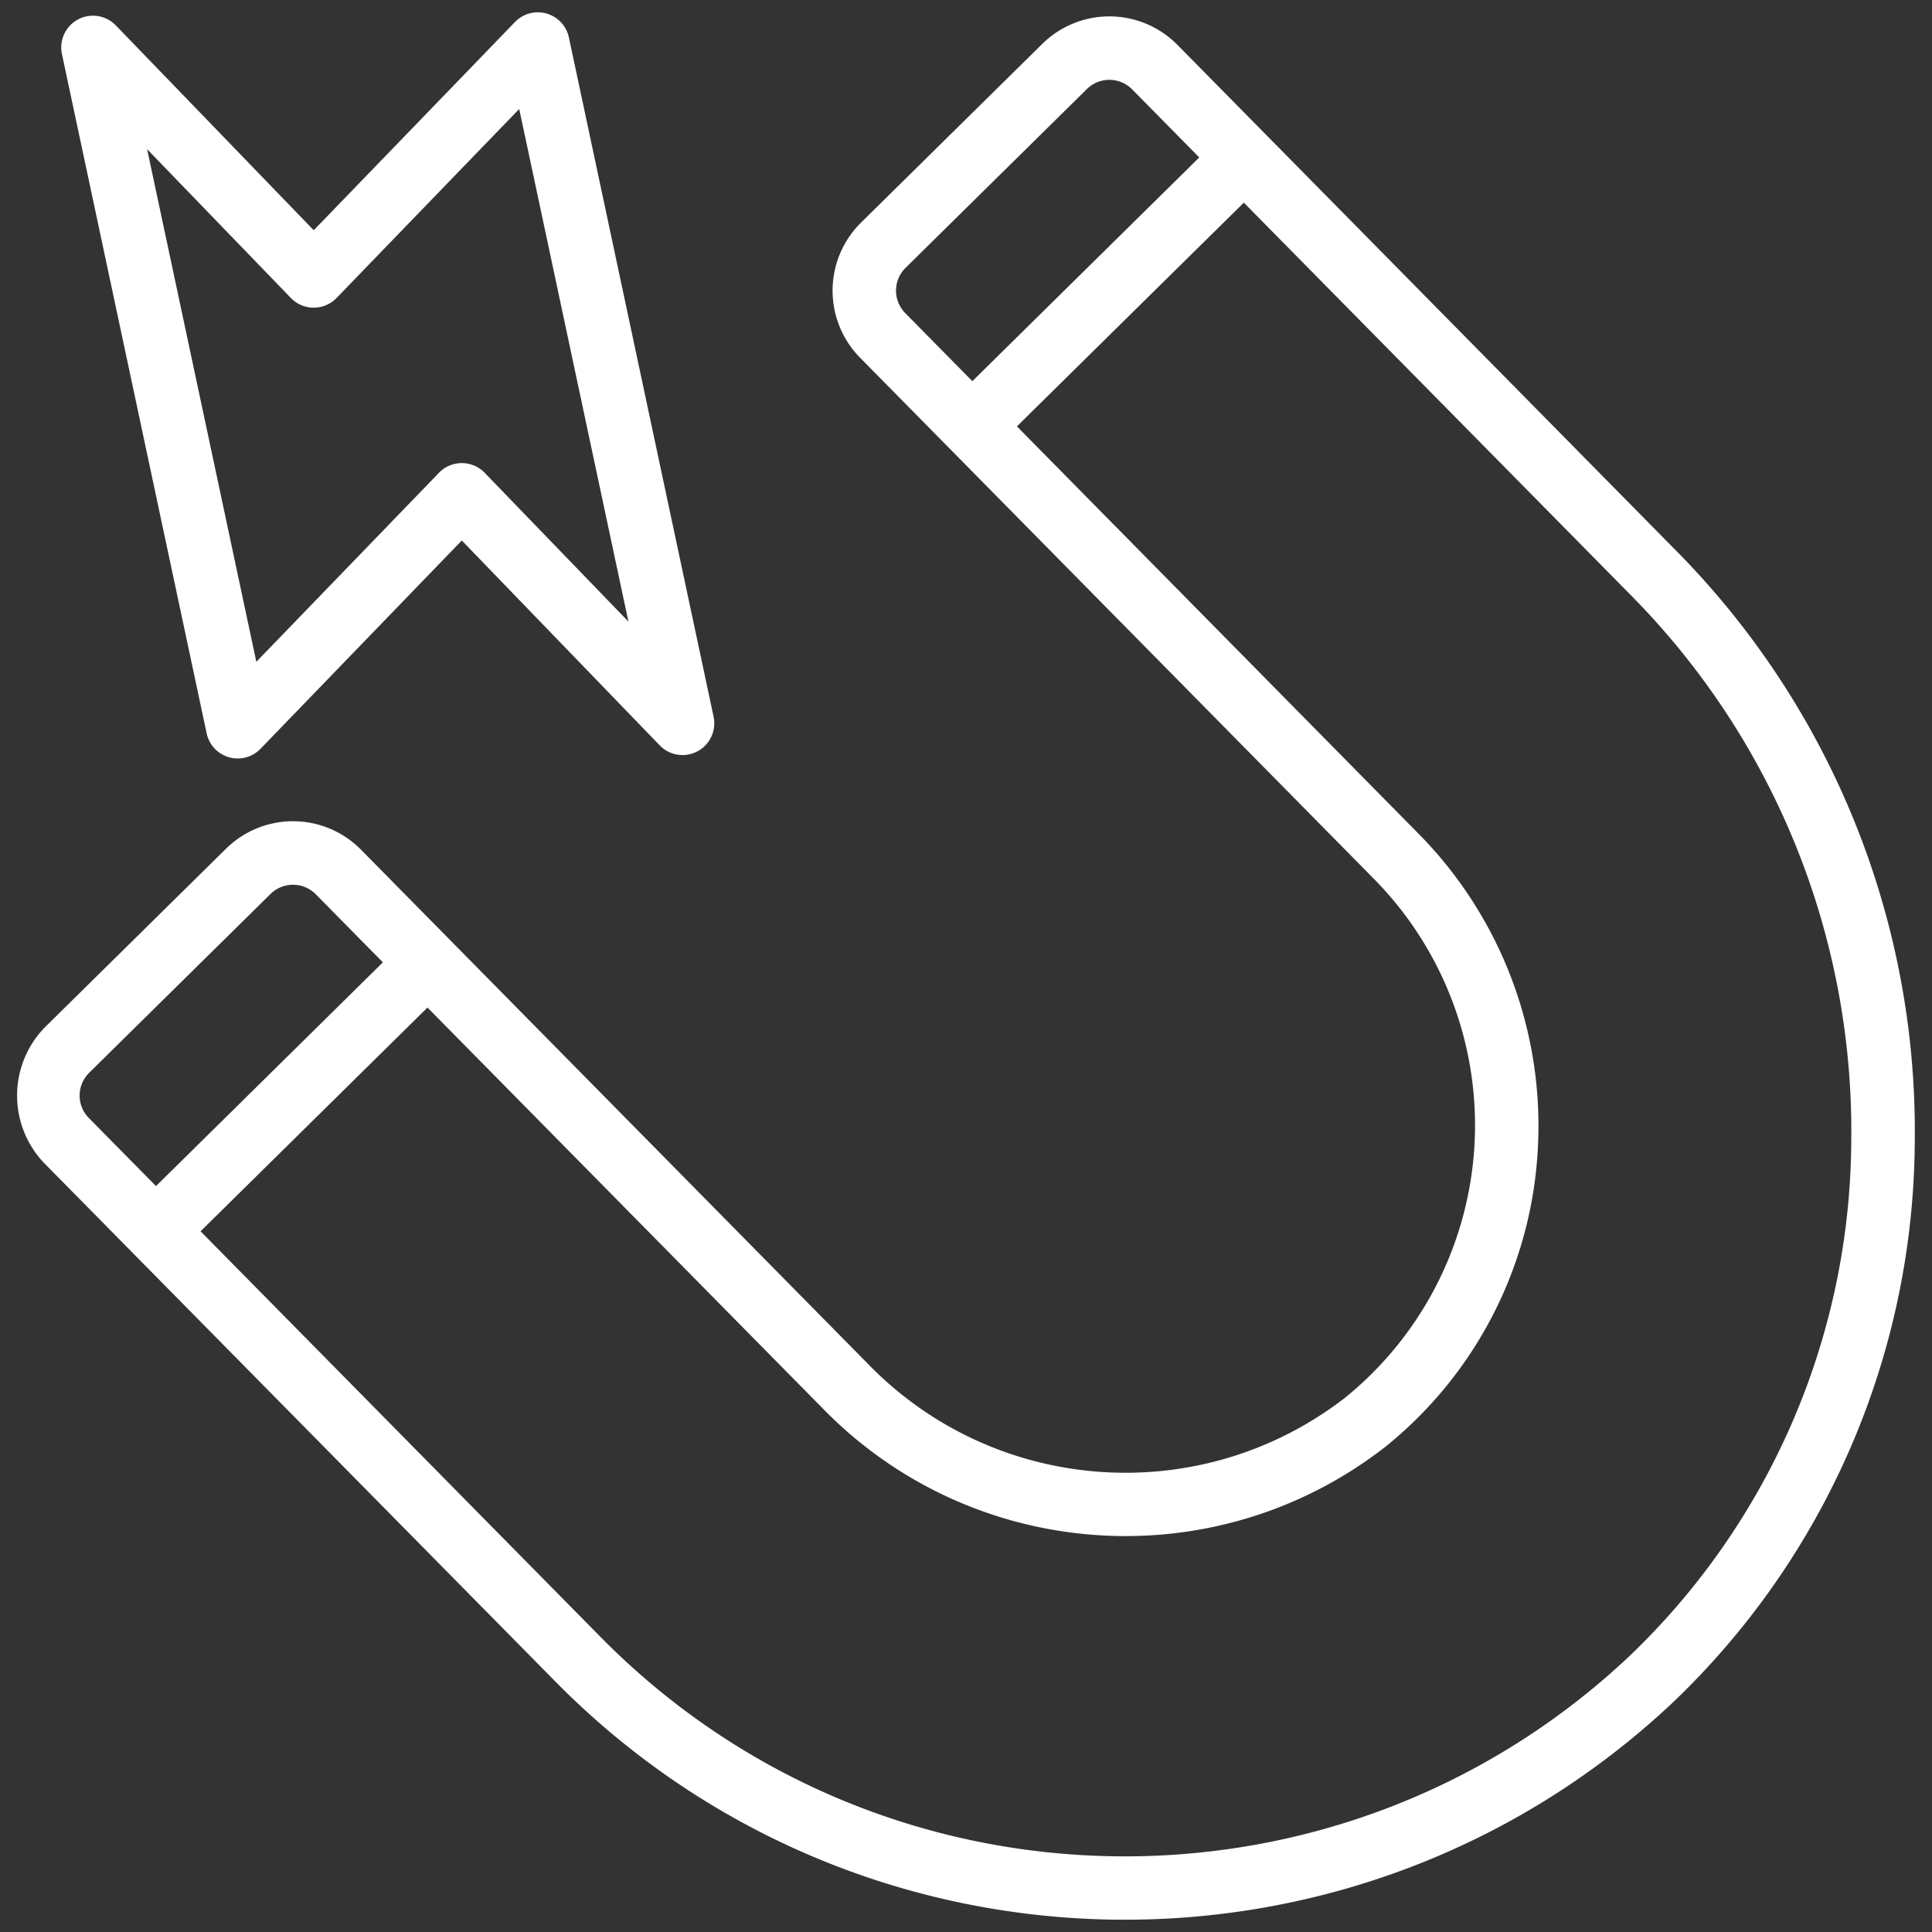 <svg xmlns="http://www.w3.org/2000/svg" width="102" height="102" fill="none" viewBox="0 0 102 102">
    <rect x="0" y="0" width="102" height="102" fill="#333333" stroke="none"/>
    <g fill="#fff" clip-path="url(#magnet_svg__a)">
        <path d="M45.453 11.757a5.048 5.048 0 0 0-.05 7.125l27.15 27.535a18.514 18.514 0 0 1-1.508 27.35c-7.639 5.937-18.523 5.166-25.248-1.789l-26.74-27.12a5.037 5.037 0 0 0-7.125-.05l-9.577 9.443a5.16 5.16 0 0 0-.05 7.126l4.72 4.788h.001v.001l22.428 22.746c16.125 16.202 42.214 16.632 58.864.97a41.211 41.211 0 0 0 12.771-29.48l.004-.396a43.596 43.596 0 0 0-12.427-30.755L66.878 7.152l-4.722-4.789a5.045 5.045 0 0 0-7.125-.05l-9.578 9.444ZM4.69 59.024a1.687 1.687 0 0 1 .017-2.386l9.578-9.443a1.69 1.69 0 0 1 2.385.017l3.545 3.595L8.236 62.62l-3.545-3.596Zm81.589-27.42a40.224 40.224 0 0 1 11.457 28.744 37.88 37.88 0 0 1-11.728 27.104c-15.321 14.413-39.33 14.017-54.168-.893L10.589 65.006l11.98-11.812L43.41 74.331c7.945 8.175 20.773 9.051 29.756 2.032a21.66 21.66 0 0 0 8.027-15.78 21.943 21.943 0 0 0-6.254-16.519L53.688 22.511l11.98-11.812L86.28 31.604ZM59.77 4.716l3.545 3.596-11.98 11.812-3.545-3.596a1.69 1.69 0 0 1 .017-2.385L57.384 4.7a1.69 1.69 0 0 1 2.386.016Z"/>
        <path d="M24.381 28.536 34.83 39.352a1.676 1.676 0 0 0 2.844-1.514l-7.64-35.862a1.676 1.676 0 0 0-2.844-.815L16.563 12.156 6.115 1.341A1.676 1.676 0 0 0 3.27 2.854l7.64 35.863a1.676 1.676 0 0 0 2.845.815L24.38 28.536ZM7.767 7.876l7.59 7.857a1.677 1.677 0 0 0 2.411 0l9.644-9.979 5.766 27.063-7.59-7.856a1.677 1.677 0 0 0-2.412-.001l-9.643 9.979L7.767 7.876Z"/>
    </g>
    <defs>
        <clipPath id="magnet_svg__a">
            <path fill="#fff" d="M0 0h100.483v100.483H0z" transform="rotate(-89.596 51.055 50.238)"/>
        </clipPath>
    </defs>
</svg>
